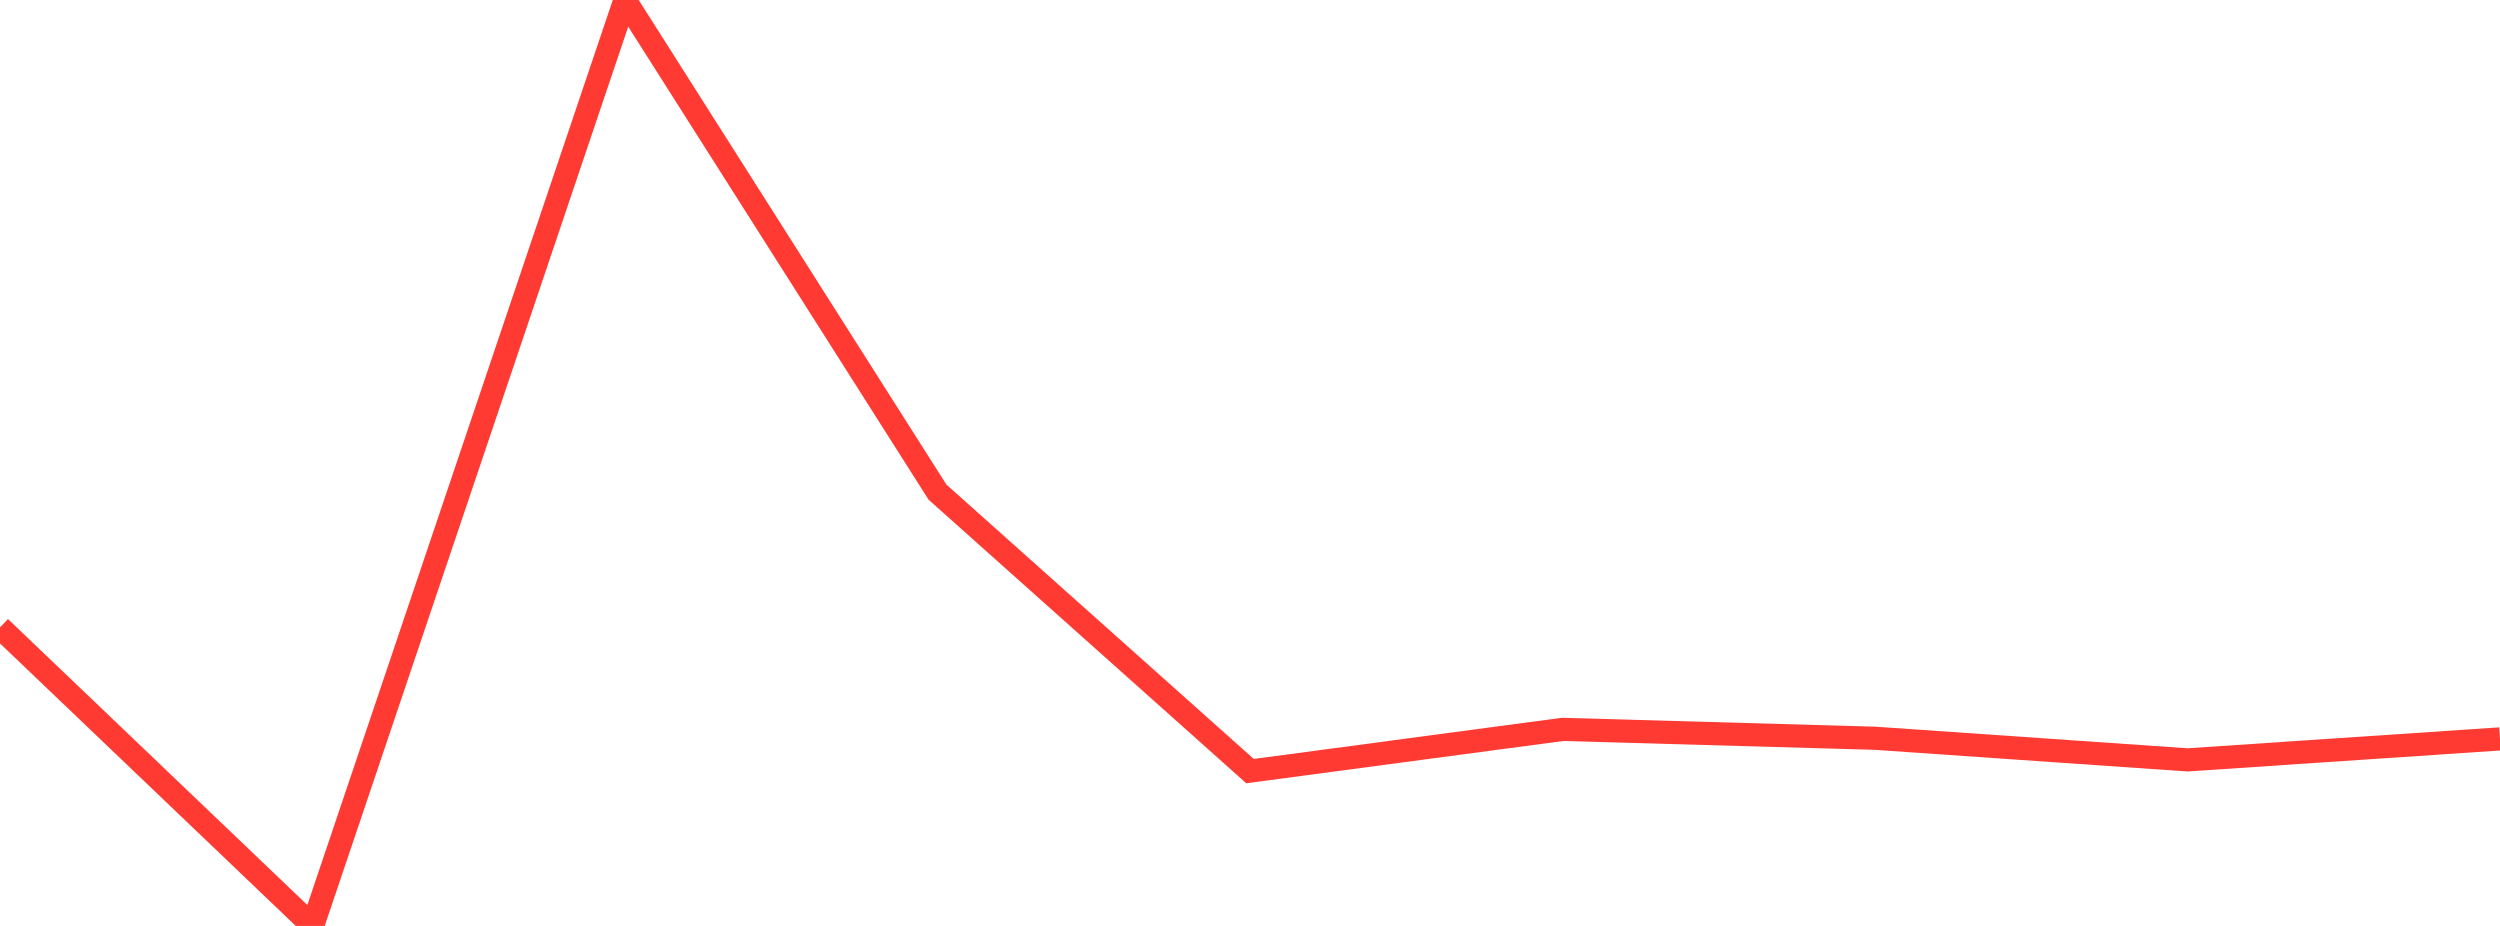 <?xml version="1.0" standalone="no"?>
<!DOCTYPE svg PUBLIC "-//W3C//DTD SVG 1.1//EN" "http://www.w3.org/Graphics/SVG/1.1/DTD/svg11.dtd">

<svg width="135" height="50" viewBox="0 0 135 50" preserveAspectRatio="none" 
  xmlns="http://www.w3.org/2000/svg"
  xmlns:xlink="http://www.w3.org/1999/xlink">


<polyline points="0.0, 33.88 16.875, 50.0 33.75, 0.0 50.625, 26.576 67.5, 41.639 84.375, 39.387 101.25, 39.866 118.125, 41.033 135.0, 39.901" fill="none" stroke="#ff3a33" stroke-width="1.25"/>

</svg>